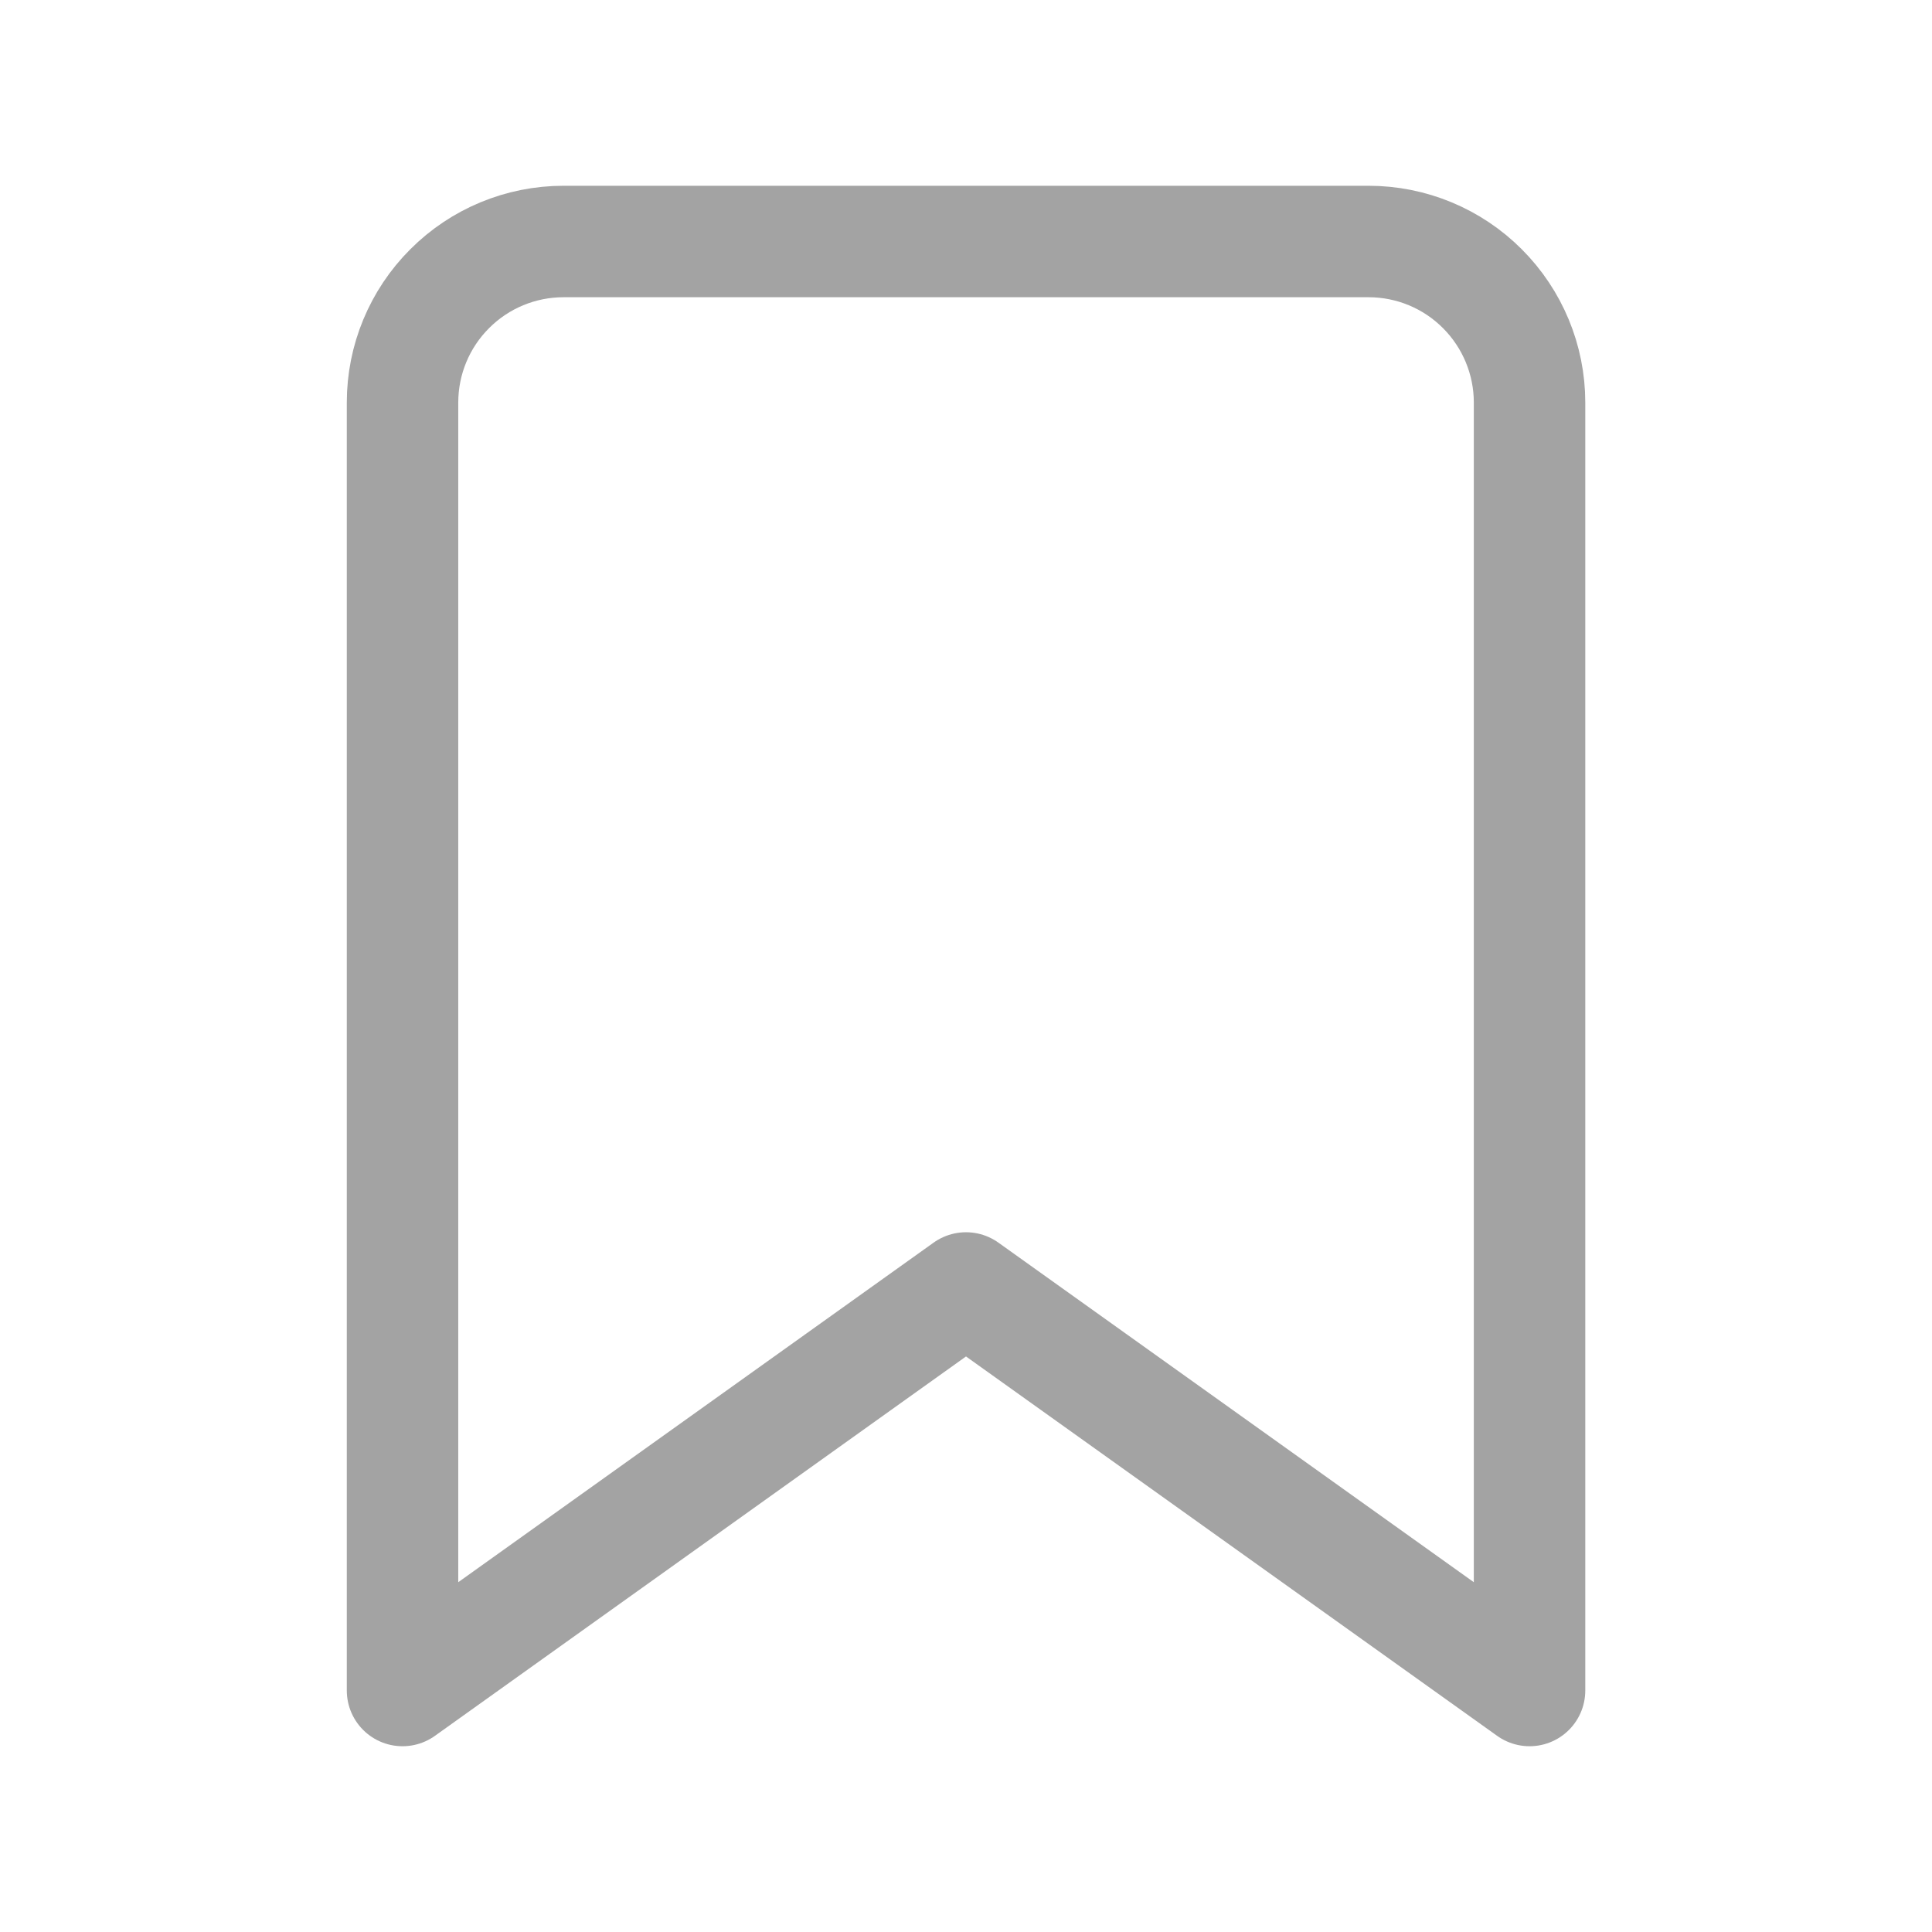 <svg width="26" height="26" viewBox="0 0 26 26" fill="none" xmlns="http://www.w3.org/2000/svg">
<path d="M20.584 22.75L13 17.333L5.417 22.75V5.417C5.417 4.842 5.645 4.291 6.052 3.885C6.458 3.478 7.009 3.25 7.584 3.25H18.417C18.992 3.25 19.543 3.478 19.949 3.885C20.355 4.291 20.584 4.842 20.584 5.417V22.75Z" stroke="#A3A3A3" stroke-width="1.5" stroke-linecap="round" stroke-linejoin="round"/>
</svg>
